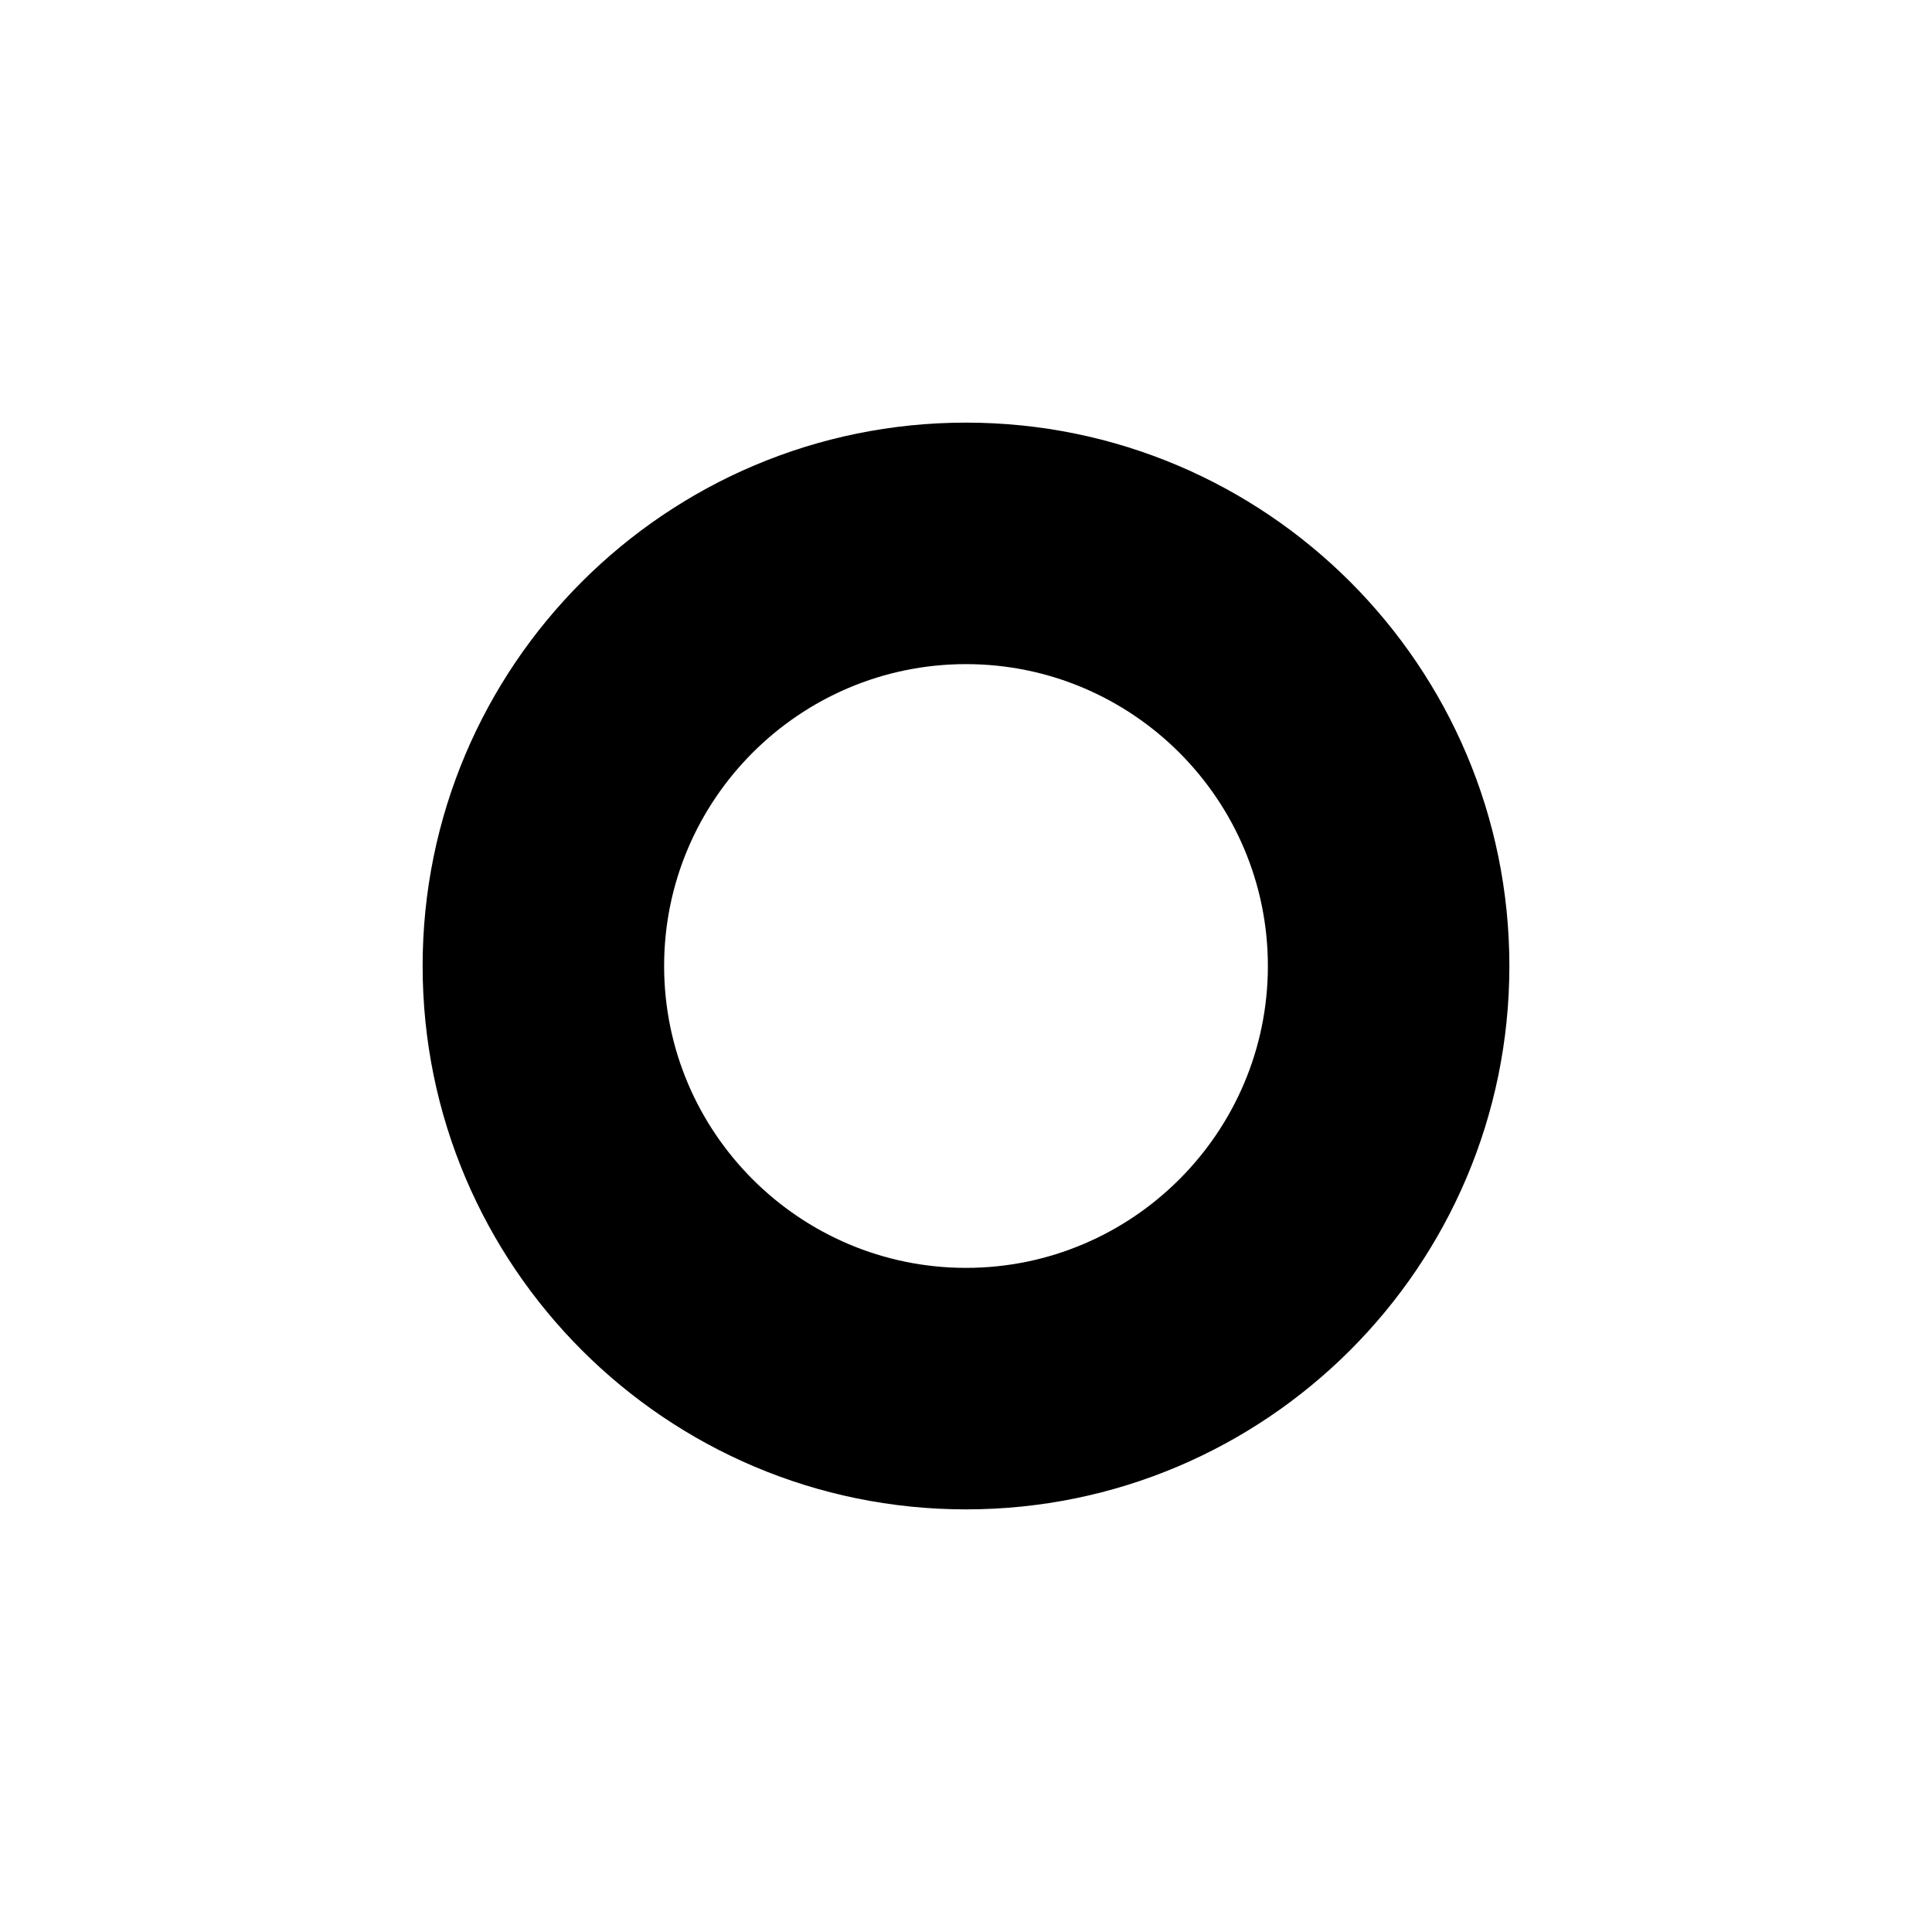 <?xml version="1.0" encoding="utf-8"?><!-- Скачано с сайта svg4.ru / Downloaded from svg4.ru -->
<svg fill="#000000" width="800px" height="800px" viewBox="-112 0 512 512" xmlns="http://www.w3.org/2000/svg"><path d="M144 176c44.1 0 80 35.9 80 80s-35.9 80-80 80-80-35.9-80-80 35.9-80 80-80m0-64C64.5 112 0 176.5 0 256s64.5 144 144 144 144-64.5 144-144-64.5-144-144-144z"/></svg>